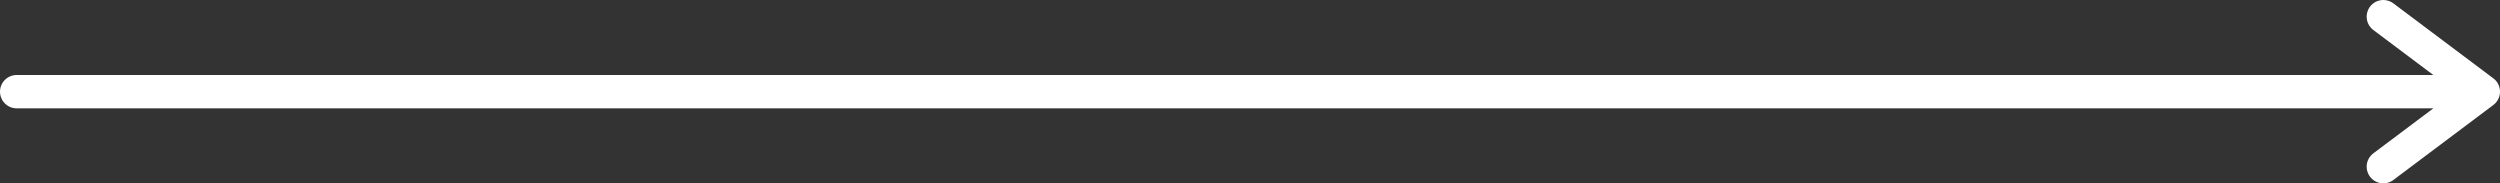 <?xml version="1.0" encoding="UTF-8"?> <svg xmlns="http://www.w3.org/2000/svg" width="150" height="11" viewBox="0 0 150 11" fill="none"><rect x="0" y="0" width="150" height="11" fill="#333333" stroke="none"/><path d="M1 5.5H149M149 5.5L143 1M149 5.5L143 10" stroke="white" stroke-width="2" stroke-linecap="round" stroke-linejoin="round"></path></svg> 